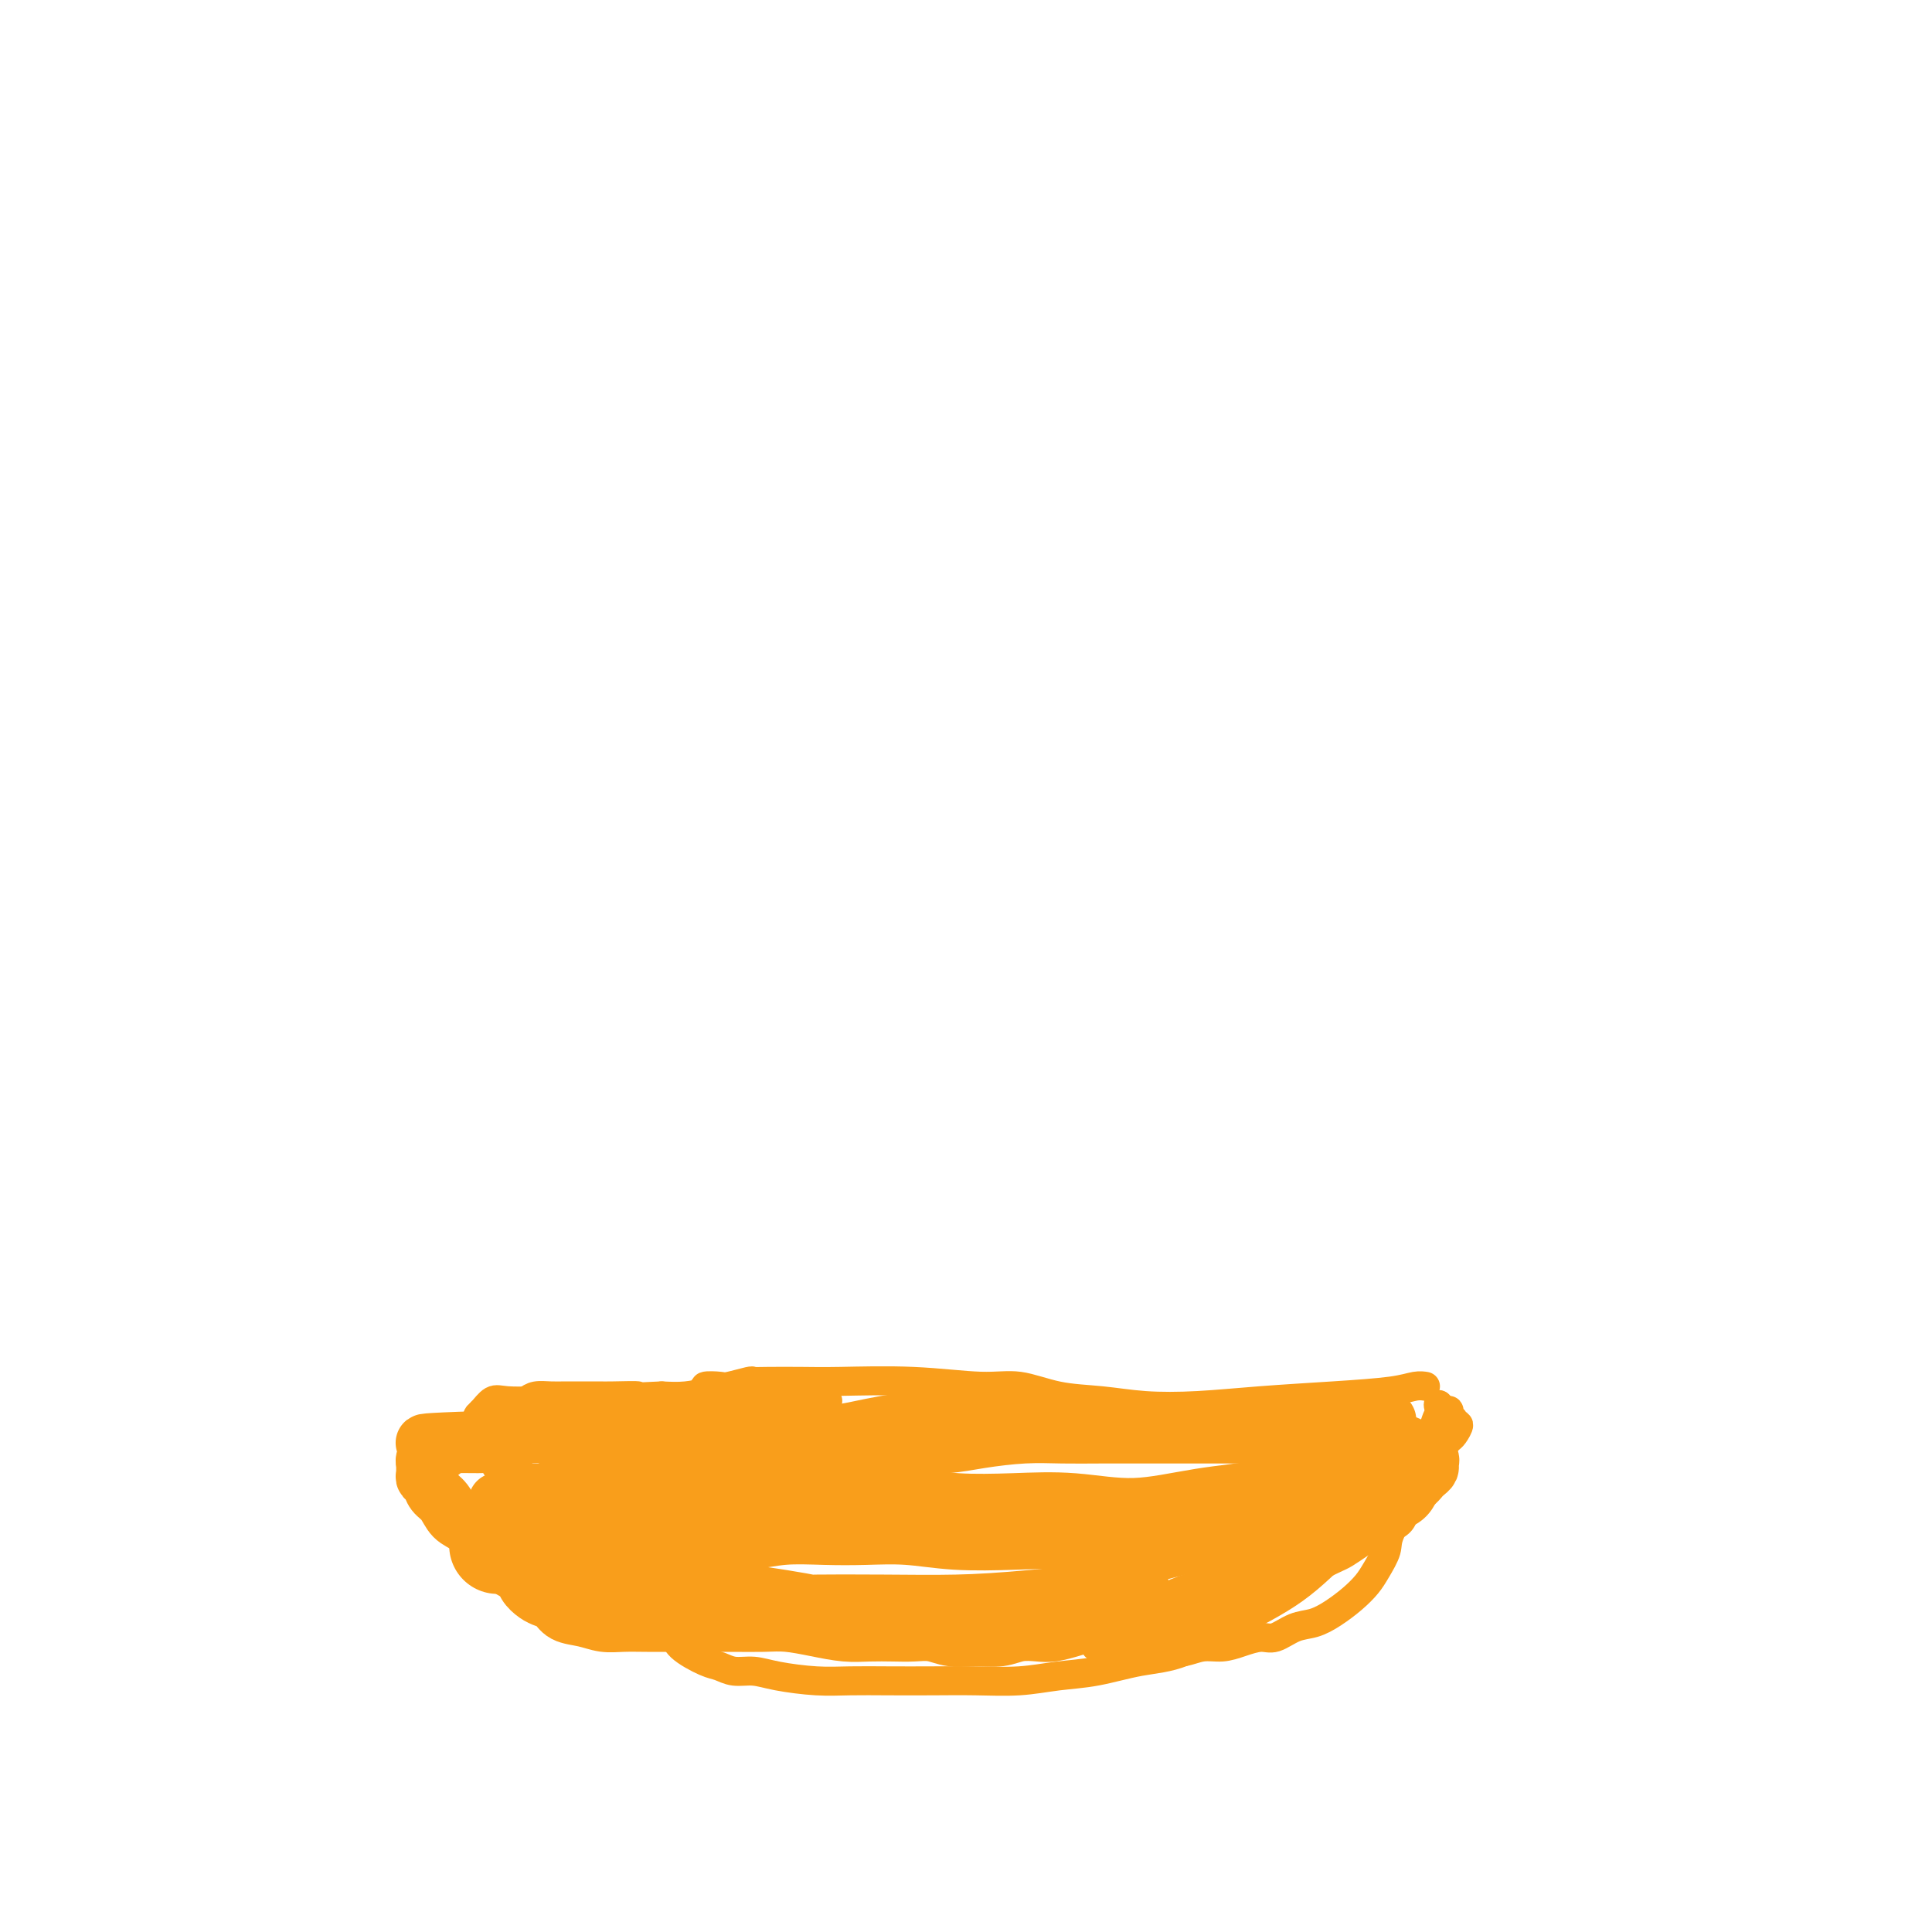 <svg viewBox='0 0 400 400' version='1.1' xmlns='http://www.w3.org/2000/svg' xmlns:xlink='http://www.w3.org/1999/xlink'><g fill='none' stroke='#F99E1B' stroke-width='6' stroke-linecap='round' stroke-linejoin='round'><path d='M295,287c0.010,0.002 0.021,0.003 0,0c-0.021,-0.003 -0.073,-0.012 0,0c0.073,0.012 0.272,0.045 0,0c-0.272,-0.045 -1.016,-0.166 -2,0c-0.984,0.166 -2.210,0.620 -5,1c-2.790,0.380 -7.145,0.687 -12,1c-4.855,0.313 -10.210,0.632 -15,1c-4.790,0.368 -9.014,0.784 -13,1c-3.986,0.216 -7.735,0.231 -11,0c-3.265,-0.231 -6.045,-0.707 -9,-1c-2.955,-0.293 -6.085,-0.404 -9,-1c-2.915,-0.596 -5.617,-1.676 -8,-2c-2.383,-0.324 -4.448,0.109 -8,0c-3.552,-0.109 -8.591,-0.761 -14,-1c-5.409,-0.239 -11.186,-0.065 -15,0c-3.814,0.065 -5.663,0.021 -8,0c-2.337,-0.021 -5.163,-0.020 -7,0c-1.837,0.020 -2.686,0.057 -3,0c-0.314,-0.057 -0.091,-0.209 -1,0c-0.909,0.209 -2.948,0.778 -4,1c-1.052,0.222 -1.116,0.098 -2,0c-0.884,-0.098 -2.587,-0.171 -3,0c-0.413,0.171 0.466,0.584 0,1c-0.466,0.416 -2.276,0.833 -4,1c-1.724,0.167 -3.362,0.083 -5,0'/><path d='M137,289c-8.908,0.464 -5.177,0.124 -5,0c0.177,-0.124 -3.201,-0.033 -5,0c-1.799,0.033 -2.019,0.008 -3,0c-0.981,-0.008 -2.724,0.001 -4,0c-1.276,-0.001 -2.085,-0.010 -3,0c-0.915,0.010 -1.937,0.040 -3,0c-1.063,-0.040 -2.168,-0.151 -3,0c-0.832,0.151 -1.393,0.562 -2,1c-0.607,0.438 -1.261,0.901 -2,1c-0.739,0.099 -1.565,-0.167 -2,0c-0.435,0.167 -0.481,0.767 -1,1c-0.519,0.233 -1.513,0.099 -2,0c-0.487,-0.099 -0.467,-0.164 -1,0c-0.533,0.164 -1.620,0.558 -2,1c-0.380,0.442 -0.053,0.933 0,1c0.053,0.067 -0.167,-0.288 0,0c0.167,0.288 0.720,1.221 1,2c0.280,0.779 0.286,1.403 1,2c0.714,0.597 2.136,1.166 3,2c0.864,0.834 1.169,1.934 2,3c0.831,1.066 2.189,2.098 3,3c0.811,0.902 1.076,1.673 2,3c0.924,1.327 2.507,3.210 4,5c1.493,1.790 2.895,3.487 4,5c1.105,1.513 1.912,2.843 3,4c1.088,1.157 2.457,2.141 4,3c1.543,0.859 3.262,1.592 5,2c1.738,0.408 3.497,0.491 5,1c1.503,0.509 2.751,1.445 4,2c1.249,0.555 2.500,0.730 4,1c1.500,0.270 3.250,0.635 5,1'/><path d='M149,333c5.121,1.649 4.425,0.770 5,1c0.575,0.230 2.422,1.568 4,2c1.578,0.432 2.887,-0.042 4,0c1.113,0.042 2.030,0.600 3,1c0.970,0.400 1.994,0.641 3,1c1.006,0.359 1.993,0.836 3,1c1.007,0.164 2.032,0.016 3,0c0.968,-0.016 1.877,0.099 3,0c1.123,-0.099 2.458,-0.411 4,-1c1.542,-0.589 3.292,-1.453 5,-2c1.708,-0.547 3.376,-0.777 5,-1c1.624,-0.223 3.205,-0.440 5,-1c1.795,-0.560 3.804,-1.462 6,-2c2.196,-0.538 4.580,-0.710 7,-1c2.420,-0.290 4.876,-0.696 7,-1c2.124,-0.304 3.917,-0.505 6,-1c2.083,-0.495 4.458,-1.285 7,-2c2.542,-0.715 5.251,-1.356 8,-2c2.749,-0.644 5.537,-1.290 8,-2c2.463,-0.710 4.602,-1.485 6,-2c1.398,-0.515 2.054,-0.772 3,-1c0.946,-0.228 2.182,-0.428 3,-1c0.818,-0.572 1.217,-1.516 2,-2c0.783,-0.484 1.949,-0.507 3,-1c1.051,-0.493 1.987,-1.456 3,-2c1.013,-0.544 2.102,-0.671 3,-1c0.898,-0.329 1.605,-0.862 2,-1c0.395,-0.138 0.477,0.118 1,0c0.523,-0.118 1.487,-0.609 2,-1c0.513,-0.391 0.575,-0.683 1,-1c0.425,-0.317 1.212,-0.658 2,-1'/><path d='M276,309c4.951,-2.052 1.828,-0.182 1,0c-0.828,0.182 0.637,-1.326 2,-2c1.363,-0.674 2.623,-0.516 4,-1c1.377,-0.484 2.869,-1.611 4,-2c1.131,-0.389 1.899,-0.039 4,-1c2.101,-0.961 5.534,-3.232 7,-4c1.466,-0.768 0.963,-0.033 1,0c0.037,0.033 0.614,-0.635 1,-1c0.386,-0.365 0.583,-0.426 1,-1c0.417,-0.574 1.055,-1.660 1,-2c-0.055,-0.340 -0.802,0.068 -1,0c-0.198,-0.068 0.153,-0.610 0,-1c-0.153,-0.390 -0.812,-0.626 -1,-1c-0.188,-0.374 0.093,-0.885 0,-1c-0.093,-0.115 -0.561,0.165 -1,0c-0.439,-0.165 -0.849,-0.775 -1,-1c-0.151,-0.225 -0.043,-0.064 0,0c0.043,0.064 0.022,0.032 0,0'/><path d='M298,291c-0.469,-0.771 -0.140,0.300 0,1c0.140,0.700 0.092,1.029 0,1c-0.092,-0.029 -0.227,-0.416 -1,2c-0.773,2.416 -2.184,7.633 -4,12c-1.816,4.367 -4.036,7.883 -5,10c-0.964,2.117 -0.673,2.836 -1,4c-0.327,1.164 -1.273,2.774 -2,4c-0.727,1.226 -1.236,2.067 -2,3c-0.764,0.933 -1.783,1.956 -3,3c-1.217,1.044 -2.632,2.107 -4,3c-1.368,0.893 -2.690,1.615 -4,2c-1.310,0.385 -2.608,0.433 -4,1c-1.392,0.567 -2.879,1.654 -4,2c-1.121,0.346 -1.878,-0.047 -3,0c-1.122,0.047 -2.611,0.534 -4,1c-1.389,0.466 -2.679,0.909 -4,1c-1.321,0.091 -2.671,-0.172 -4,0c-1.329,0.172 -2.635,0.778 -4,1c-1.365,0.222 -2.789,0.059 -4,0c-1.211,-0.059 -2.211,-0.016 -3,0c-0.789,0.016 -1.368,0.005 -2,0c-0.632,-0.005 -1.316,-0.002 -2,0'/><path d='M234,342c-5.057,0.447 -2.701,0.064 -2,0c0.701,-0.064 -0.253,0.189 -1,0c-0.747,-0.189 -1.287,-0.821 -2,-1c-0.713,-0.179 -1.600,0.096 -2,0c-0.400,-0.096 -0.314,-0.562 -1,-1c-0.686,-0.438 -2.143,-0.849 -3,-1c-0.857,-0.151 -1.113,-0.041 -2,0c-0.887,0.041 -2.406,0.012 -3,0c-0.594,-0.012 -0.263,-0.006 -3,0c-2.737,0.006 -8.541,0.013 -11,0c-2.459,-0.013 -1.572,-0.046 -2,0c-0.428,0.046 -2.172,0.170 -4,0c-1.828,-0.170 -3.741,-0.634 -5,-1c-1.259,-0.366 -1.865,-0.633 -3,-1c-1.135,-0.367 -2.798,-0.833 -4,-1c-1.202,-0.167 -1.943,-0.035 -3,0c-1.057,0.035 -2.431,-0.029 -4,0c-1.569,0.029 -3.332,0.150 -5,0c-1.668,-0.150 -3.240,-0.570 -5,-1c-1.760,-0.430 -3.706,-0.871 -6,-1c-2.294,-0.129 -4.935,0.054 -7,0c-2.065,-0.054 -3.554,-0.344 -5,-1c-1.446,-0.656 -2.849,-1.678 -4,-2c-1.151,-0.322 -2.049,0.054 -3,0c-0.951,-0.054 -1.956,-0.540 -3,-1c-1.044,-0.460 -2.128,-0.894 -3,-1c-0.872,-0.106 -1.533,0.116 -2,0c-0.467,-0.116 -0.741,-0.570 -1,-1c-0.259,-0.430 -0.503,-0.837 -1,-1c-0.497,-0.163 -1.249,-0.081 -2,0'/><path d='M132,327c-3.951,-1.083 -1.830,-0.290 -1,0c0.830,0.290 0.368,0.078 0,0c-0.368,-0.078 -0.642,-0.021 -1,0c-0.358,0.021 -0.799,0.006 -1,0c-0.201,-0.006 -0.162,-0.001 0,0c0.162,0.001 0.445,0.000 1,0c0.555,-0.000 1.380,-0.000 3,0c1.620,0.000 4.034,0.000 5,0c0.966,-0.000 0.483,-0.000 0,0'/><path d='M286,312c-0.031,0.031 -0.062,0.062 0,0c0.062,-0.062 0.217,-0.216 0,0c-0.217,0.216 -0.805,0.803 -1,1c-0.195,0.197 0.002,0.003 -1,1c-1.002,0.997 -3.202,3.183 -6,6c-2.798,2.817 -6.195,6.264 -10,9c-3.805,2.736 -8.017,4.760 -12,7c-3.983,2.240 -7.738,4.695 -11,6c-3.262,1.305 -6.032,1.460 -9,2c-2.968,0.540 -6.135,1.465 -9,2c-2.865,0.535 -5.428,0.679 -8,1c-2.572,0.321 -5.151,0.818 -8,1c-2.849,0.182 -5.966,0.050 -9,0c-3.034,-0.050 -5.984,-0.016 -9,0c-3.016,0.016 -6.098,0.014 -9,0c-2.902,-0.014 -5.623,-0.041 -8,0c-2.377,0.041 -4.408,0.151 -7,0c-2.592,-0.151 -5.745,-0.564 -8,-1c-2.255,-0.436 -3.613,-0.896 -5,-1c-1.387,-0.104 -2.803,0.149 -4,0c-1.197,-0.149 -2.174,-0.700 -3,-1c-0.826,-0.300 -1.500,-0.348 -3,-1c-1.500,-0.652 -3.827,-1.906 -5,-3c-1.173,-1.094 -1.192,-2.027 -4,-5c-2.808,-2.973 -8.404,-7.987 -14,-13'/><path d='M123,323c-3.022,-3.067 -1.576,-1.736 -2,-2c-0.424,-0.264 -2.718,-2.123 -5,-4c-2.282,-1.877 -4.552,-3.771 -6,-5c-1.448,-1.229 -2.074,-1.791 -3,-3c-0.926,-1.209 -2.151,-3.063 -3,-4c-0.849,-0.937 -1.321,-0.955 -2,-3c-0.679,-2.045 -1.565,-6.117 -2,-8c-0.435,-1.883 -0.420,-1.577 0,-2c0.420,-0.423 1.246,-1.575 2,-2c0.754,-0.425 1.436,-0.124 3,0c1.564,0.124 4.010,0.073 6,0c1.990,-0.073 3.525,-0.166 6,0c2.475,0.166 5.890,0.591 9,1c3.110,0.409 5.916,0.803 9,1c3.084,0.197 6.445,0.196 10,0c3.555,-0.196 7.303,-0.589 11,-1c3.697,-0.411 7.341,-0.841 10,-1c2.659,-0.159 4.331,-0.045 5,0c0.669,0.045 0.334,0.023 0,0'/></g>
<g fill='none' stroke='#F99E1B' stroke-width='12' stroke-linecap='round' stroke-linejoin='round'><path d='M287,294c-0.066,-0.001 -0.133,-0.001 0,0c0.133,0.001 0.465,0.004 0,0c-0.465,-0.004 -1.729,-0.015 -2,0c-0.271,0.015 0.449,0.057 -2,0c-2.449,-0.057 -8.069,-0.212 -13,0c-4.931,0.212 -9.173,0.790 -13,1c-3.827,0.210 -7.239,0.053 -11,0c-3.761,-0.053 -7.871,-0.000 -10,0c-2.129,0.000 -2.275,-0.052 -4,0c-1.725,0.052 -5.027,0.210 -8,0c-2.973,-0.210 -5.617,-0.786 -8,-1c-2.383,-0.214 -4.507,-0.064 -7,0c-2.493,0.064 -5.357,0.041 -8,0c-2.643,-0.041 -5.064,-0.102 -8,0c-2.936,0.102 -6.386,0.367 -10,1c-3.614,0.633 -7.391,1.634 -11,2c-3.609,0.366 -7.050,0.098 -10,0c-2.950,-0.098 -5.408,-0.026 -8,0c-2.592,0.026 -5.318,0.007 -8,0c-2.682,-0.007 -5.319,-0.002 -8,0c-2.681,0.002 -5.405,-0.000 -8,0c-2.595,0.000 -5.060,0.003 -7,0c-1.940,-0.003 -3.355,-0.011 -5,0c-1.645,0.011 -3.520,0.041 -5,0c-1.480,-0.041 -2.566,-0.155 -4,0c-1.434,0.155 -3.217,0.577 -5,1'/><path d='M104,298c-29.241,0.857 -10.843,0.999 -5,1c5.843,0.001 -0.869,-0.141 -4,0c-3.131,0.141 -2.681,0.564 -3,1c-0.319,0.436 -1.406,0.886 -2,1c-0.594,0.114 -0.695,-0.106 -1,0c-0.305,0.106 -0.815,0.539 -1,1c-0.185,0.461 -0.046,0.949 0,1c0.046,0.051 0.000,-0.334 0,0c-0.000,0.334 0.044,1.387 0,2c-0.044,0.613 -0.178,0.787 0,1c0.178,0.213 0.669,0.465 1,1c0.331,0.535 0.501,1.354 1,2c0.499,0.646 1.327,1.118 2,2c0.673,0.882 1.192,2.176 2,3c0.808,0.824 1.907,1.180 3,2c1.093,0.820 2.181,2.103 3,3c0.819,0.897 1.370,1.409 2,2c0.630,0.591 1.337,1.261 2,2c0.663,0.739 1.280,1.546 2,2c0.720,0.454 1.544,0.554 2,1c0.456,0.446 0.543,1.236 1,2c0.457,0.764 1.283,1.500 2,2c0.717,0.500 1.325,0.765 2,1c0.675,0.235 1.418,0.441 2,1c0.582,0.559 1.005,1.470 2,2c0.995,0.530 2.564,0.678 4,1c1.436,0.322 2.738,0.818 4,1c1.262,0.182 2.483,0.049 4,0c1.517,-0.049 3.332,-0.013 5,0c1.668,0.013 3.191,0.004 5,0c1.809,-0.004 3.905,-0.002 6,0'/><path d='M145,336c4.376,-0.003 5.317,-0.011 7,0c1.683,0.011 4.108,0.041 6,0c1.892,-0.041 3.251,-0.155 5,0c1.749,0.155 3.888,0.578 6,1c2.112,0.422 4.196,0.844 6,1c1.804,0.156 3.328,0.046 5,0c1.672,-0.046 3.492,-0.027 5,0c1.508,0.027 2.703,0.061 4,0c1.297,-0.061 2.695,-0.216 4,0c1.305,0.216 2.516,0.804 4,1c1.484,0.196 3.239,0.001 5,0c1.761,-0.001 3.527,0.193 5,0c1.473,-0.193 2.652,-0.774 4,-1c1.348,-0.226 2.865,-0.098 4,0c1.135,0.098 1.888,0.167 3,0c1.112,-0.167 2.582,-0.569 4,-1c1.418,-0.431 2.782,-0.892 4,-1c1.218,-0.108 2.290,0.137 4,0c1.710,-0.137 4.060,-0.655 6,-1c1.940,-0.345 3.471,-0.516 5,-1c1.529,-0.484 3.055,-1.282 5,-2c1.945,-0.718 4.309,-1.358 6,-2c1.691,-0.642 2.709,-1.288 4,-2c1.291,-0.712 2.853,-1.490 4,-2c1.147,-0.510 1.878,-0.752 3,-1c1.122,-0.248 2.635,-0.503 4,-1c1.365,-0.497 2.581,-1.235 4,-2c1.419,-0.765 3.040,-1.555 4,-2c0.960,-0.445 1.258,-0.543 2,-1c0.742,-0.457 1.926,-1.273 3,-2c1.074,-0.727 2.037,-1.363 3,-2'/><path d='M283,315c7.129,-3.118 3.953,-1.413 4,-2c0.047,-0.587 3.319,-3.467 5,-5c1.681,-1.533 1.773,-1.721 2,-2c0.227,-0.279 0.591,-0.651 1,-1c0.409,-0.349 0.863,-0.675 1,-1c0.137,-0.325 -0.041,-0.650 0,-1c0.041,-0.350 0.303,-0.724 0,-1c-0.303,-0.276 -1.171,-0.452 -2,-1c-0.829,-0.548 -1.618,-1.467 -3,-2c-1.382,-0.533 -3.355,-0.679 -6,-1c-2.645,-0.321 -5.960,-0.818 -9,-1c-3.040,-0.182 -5.805,-0.049 -9,0c-3.195,0.049 -6.820,0.013 -10,0c-3.180,-0.013 -5.914,-0.004 -9,0c-3.086,0.004 -6.522,0.004 -10,0c-3.478,-0.004 -6.998,-0.011 -10,0c-3.002,0.011 -5.488,0.041 -8,0c-2.512,-0.041 -5.051,-0.155 -8,0c-2.949,0.155 -6.308,0.577 -9,1c-2.692,0.423 -4.717,0.848 -7,1c-2.283,0.152 -4.825,0.031 -7,0c-2.175,-0.031 -3.984,0.029 -6,0c-2.016,-0.029 -4.238,-0.149 -6,0c-1.762,0.149 -3.063,0.565 -5,1c-1.937,0.435 -4.509,0.890 -7,1c-2.491,0.110 -4.901,-0.124 -7,0c-2.099,0.124 -3.885,0.607 -6,1c-2.115,0.393 -4.557,0.697 -7,1'/><path d='M145,303c-11.601,1.050 -7.103,0.676 -7,1c0.103,0.324 -4.187,1.345 -7,2c-2.813,0.655 -4.147,0.945 -6,1c-1.853,0.055 -4.225,-0.125 -6,0c-1.775,0.125 -2.952,0.554 -4,1c-1.048,0.446 -1.968,0.908 -3,1c-1.032,0.092 -2.175,-0.186 -3,0c-0.825,0.186 -1.331,0.835 -2,1c-0.669,0.165 -1.501,-0.154 -2,0c-0.499,0.154 -0.665,0.782 -1,1c-0.335,0.218 -0.841,0.026 -1,0c-0.159,-0.026 0.027,0.115 0,0c-0.027,-0.115 -0.266,-0.486 1,1c1.266,1.486 4.037,4.829 7,7c2.963,2.171 6.116,3.170 8,4c1.884,0.830 2.497,1.491 11,3c8.503,1.509 24.896,3.867 32,5c7.104,1.133 4.919,1.042 7,1c2.081,-0.042 8.428,-0.036 14,0c5.572,0.036 10.370,0.102 15,0c4.630,-0.102 9.093,-0.374 16,-1c6.907,-0.626 16.259,-1.608 20,-2c3.741,-0.392 1.870,-0.196 0,0'/></g>
<g fill='none' stroke='#F99E1B' stroke-width='20' stroke-linecap='round' stroke-linejoin='round'><path d='M288,307c-0.050,0.028 -0.100,0.056 0,0c0.100,-0.056 0.350,-0.196 0,0c-0.350,0.196 -1.302,0.726 -3,1c-1.698,0.274 -4.144,0.290 -8,1c-3.856,0.710 -9.124,2.113 -14,3c-4.876,0.887 -9.361,1.258 -14,2c-4.639,0.742 -9.434,1.855 -14,2c-4.566,0.145 -8.904,-0.679 -13,-1c-4.096,-0.321 -7.950,-0.138 -12,0c-4.050,0.138 -8.296,0.232 -12,0c-3.704,-0.232 -6.865,-0.790 -10,-1c-3.135,-0.210 -6.245,-0.071 -9,0c-2.755,0.071 -5.154,0.075 -8,0c-2.846,-0.075 -6.139,-0.231 -9,0c-2.861,0.231 -5.289,0.847 -8,1c-2.711,0.153 -5.703,-0.156 -8,0c-2.297,0.156 -3.898,0.777 -6,1c-2.102,0.223 -4.706,0.049 -7,0c-2.294,-0.049 -4.280,0.028 -6,0c-1.720,-0.028 -3.175,-0.161 -5,0c-1.825,0.161 -4.019,0.618 -6,1c-1.981,0.382 -3.749,0.691 -5,1c-1.251,0.309 -1.985,0.619 -3,1c-1.015,0.381 -2.312,0.833 -3,1c-0.688,0.167 -0.768,0.048 -1,0c-0.232,-0.048 -0.616,-0.024 -1,0'/></g>
</svg>